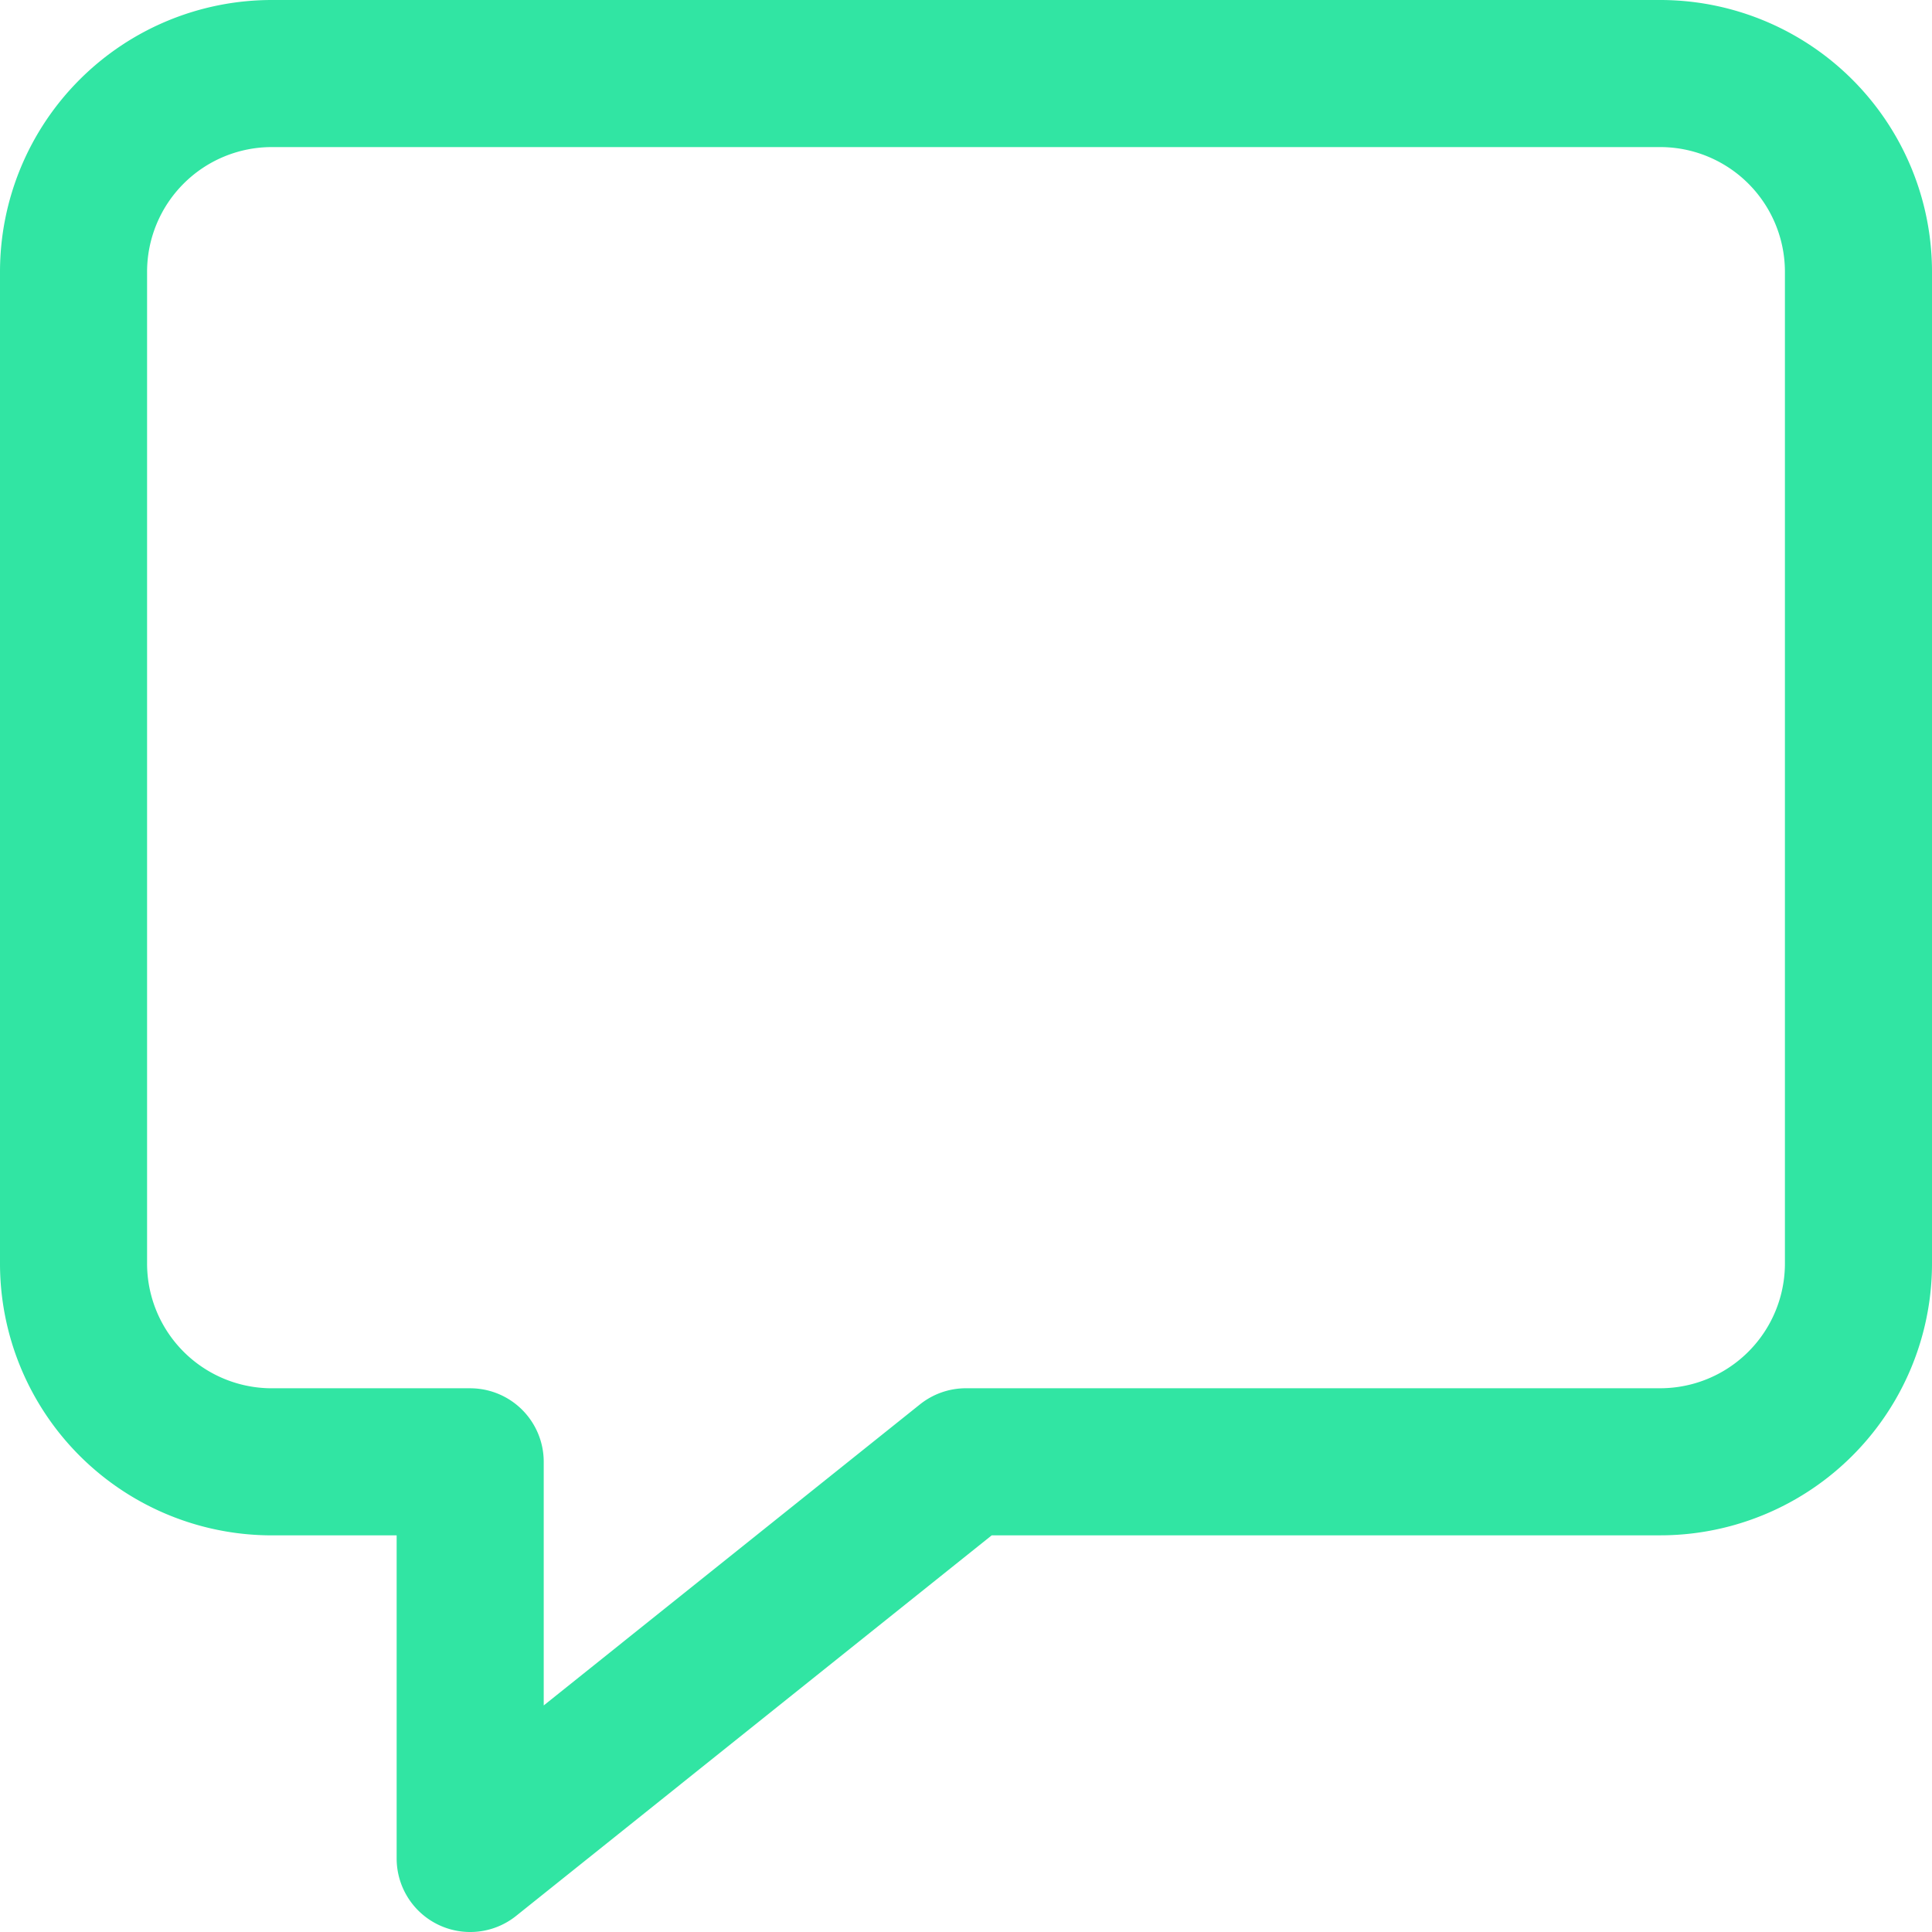 <svg xmlns="http://www.w3.org/2000/svg" width="65.679" height="65.679" viewBox="0 0 65.679 65.679">
  <g id="streamline-icon-mail-chat-bubble-square_140x140" data-name="streamline-icon-mail-chat-bubble-square@140x140" transform="translate(-4.5 -4.5)">
    <path id="Pfad_475" data-name="Pfad 475" d="M67.679,47.452a6.742,6.742,0,0,1-6.742,6.742h-23.6L20.484,67.679V54.195H13.742A6.742,6.742,0,0,1,7,47.452V13.742A6.742,6.742,0,0,1,13.742,7H60.937a6.742,6.742,0,0,1,6.742,6.742Z" transform="translate(0 0)" fill="none" stroke="#31e5a3" stroke-linecap="round" stroke-linejoin="round" stroke-width="5"/>
  </g>
</svg>
